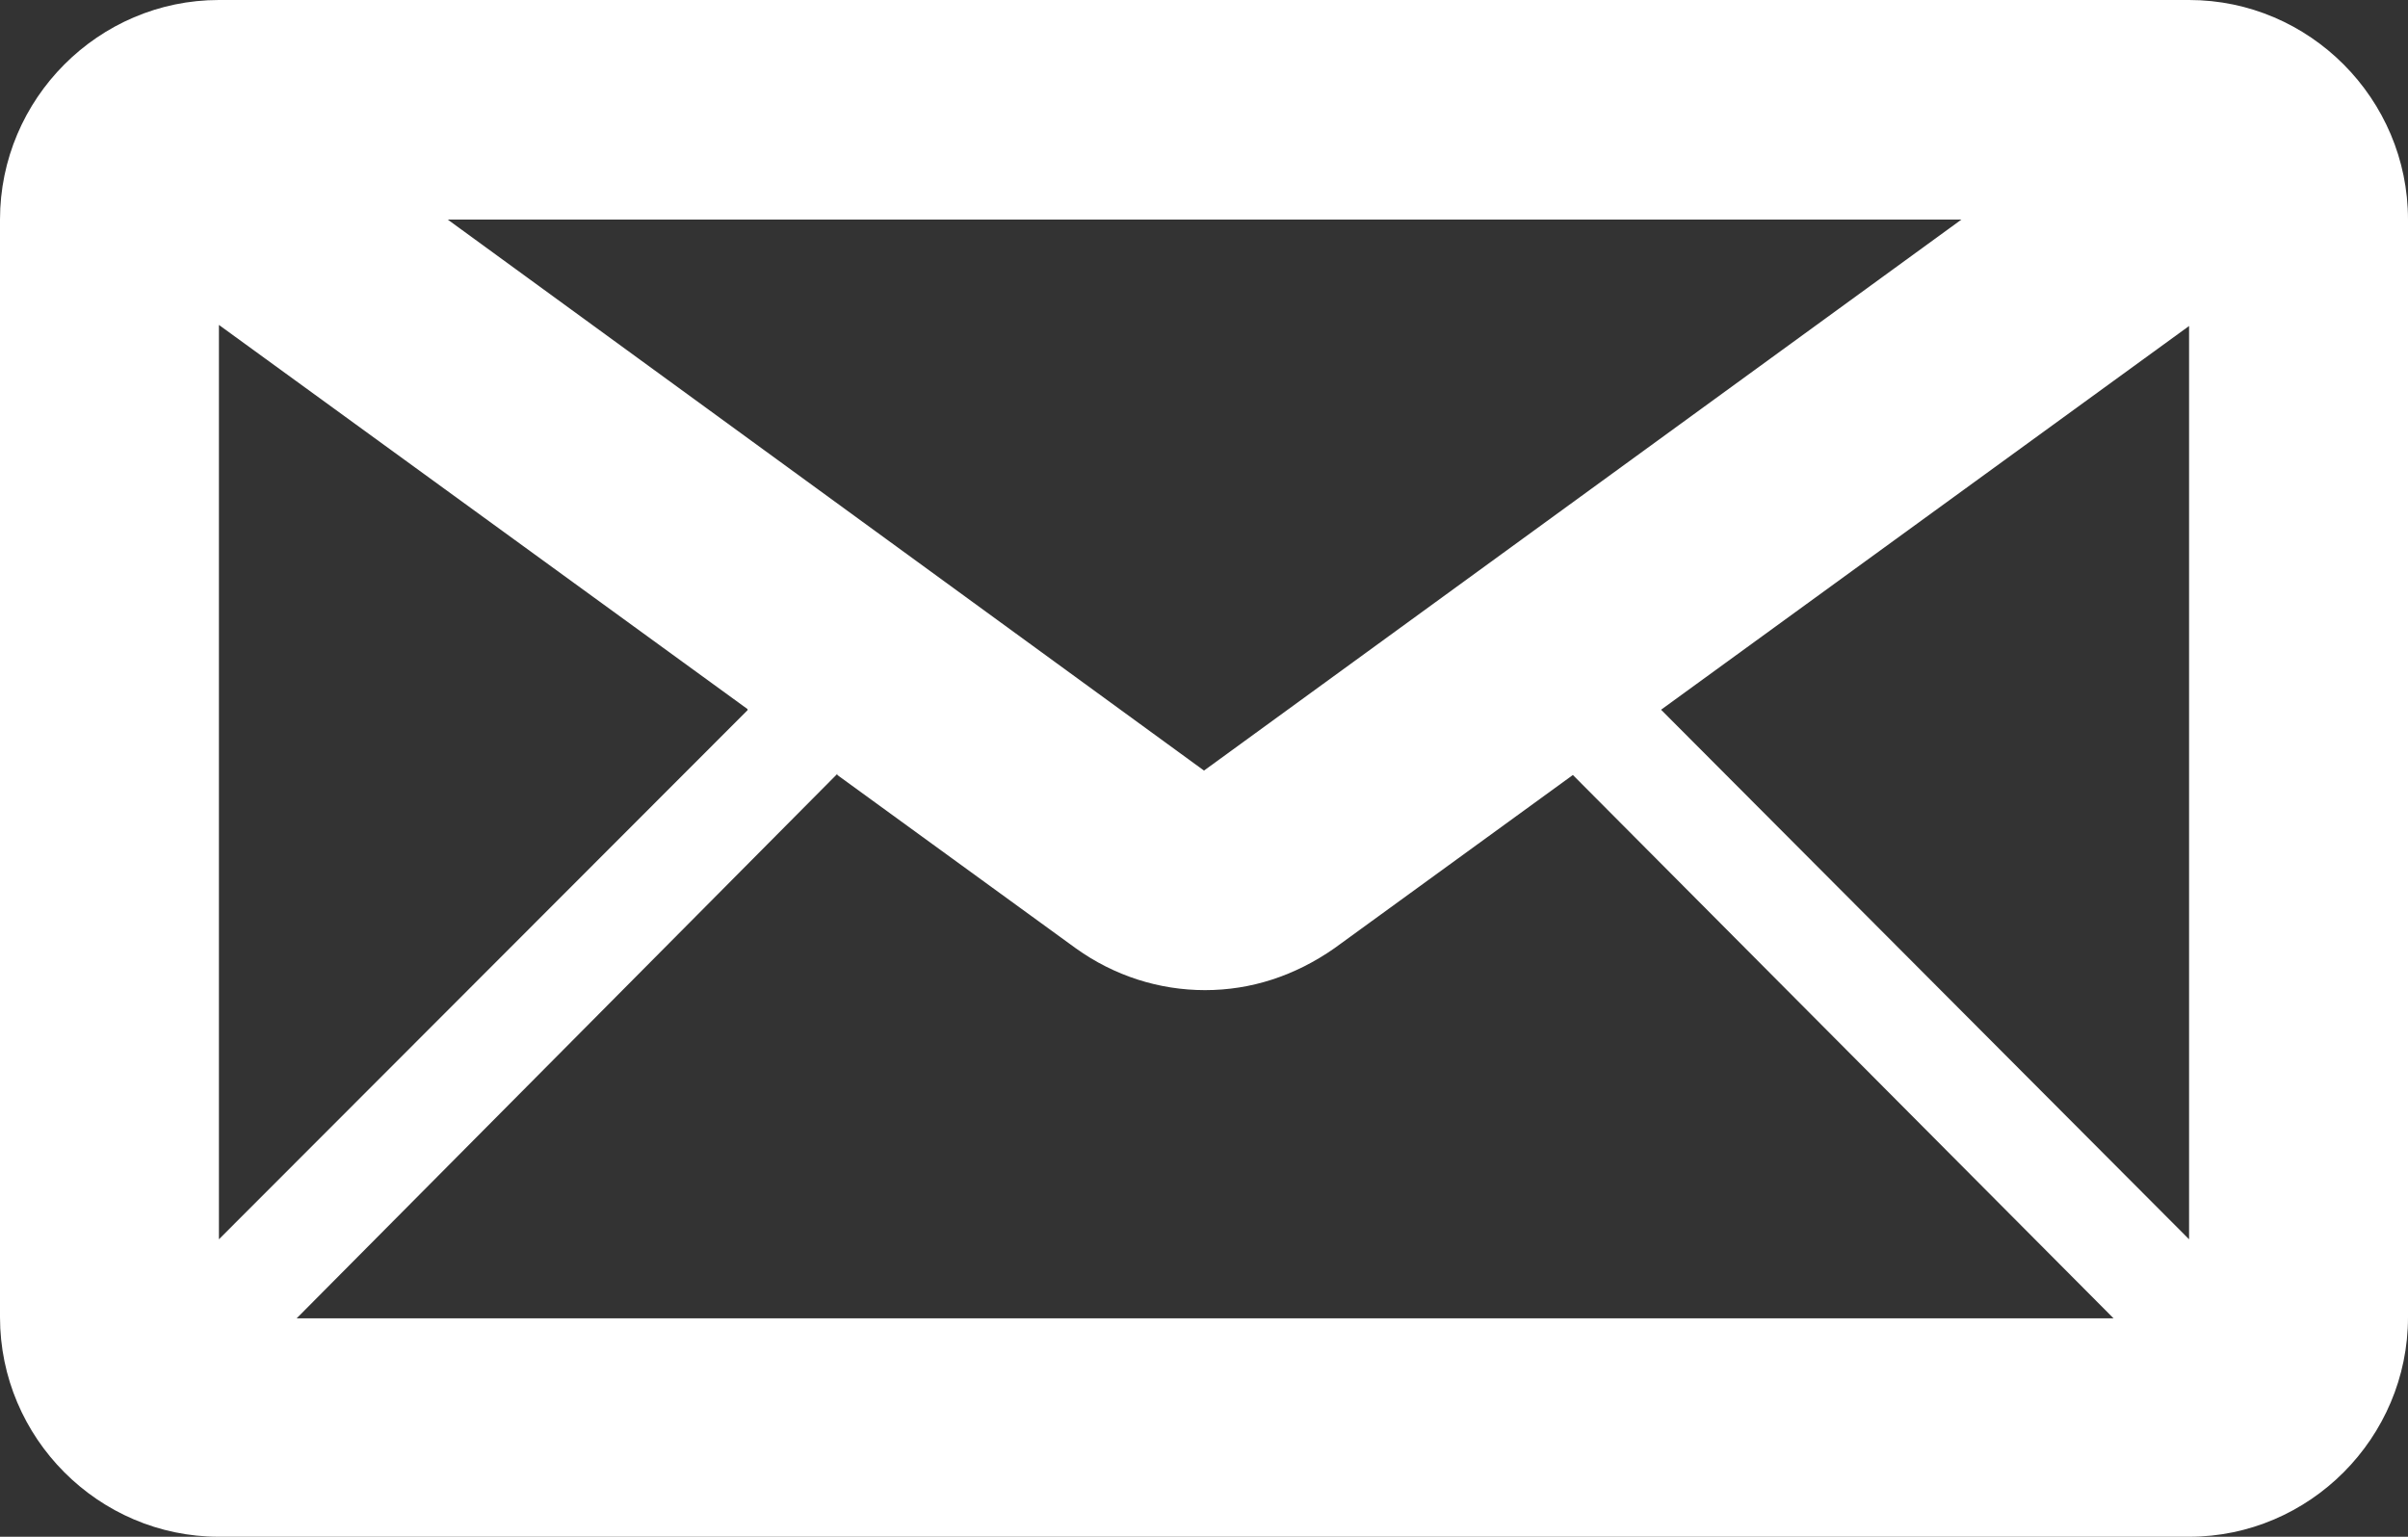 <?xml version="1.0" encoding="UTF-8"?> <svg xmlns="http://www.w3.org/2000/svg" width="47" height="30" viewBox="0 0 47 30" fill="none"><rect x="0" y="0" width="47" height="30" fill="#333333" stroke="none"/><g clip-path="url(#clip0_146_611)"><path d="M32.409 13.864L42.727 6.364V24.193L32.409 13.843V13.864ZM16.343 15.129L21 18.514C21.748 19.05 22.624 19.329 23.521 19.329C24.419 19.329 25.273 19.05 26.042 18.514L30.7 15.129L41.253 25.736H5.79L16.343 15.107V15.129ZM14.591 13.864L4.273 24.193V6.343L14.591 13.843V13.864ZM23.5 15.043L8.738 4.286H38.284L23.5 15.043ZM42.727 0H4.273C1.923 0 0 1.929 0 4.286V25.714C0 28.071 1.923 30 4.273 30H42.727C45.077 30 47 28.071 47 25.714V4.286C47 1.929 45.077 0 42.727 0Z" fill="white"></path></g><defs><clipPath id="clip0_146_611"><rect width="47" height="30" fill="white"></rect></clipPath></defs></svg> 